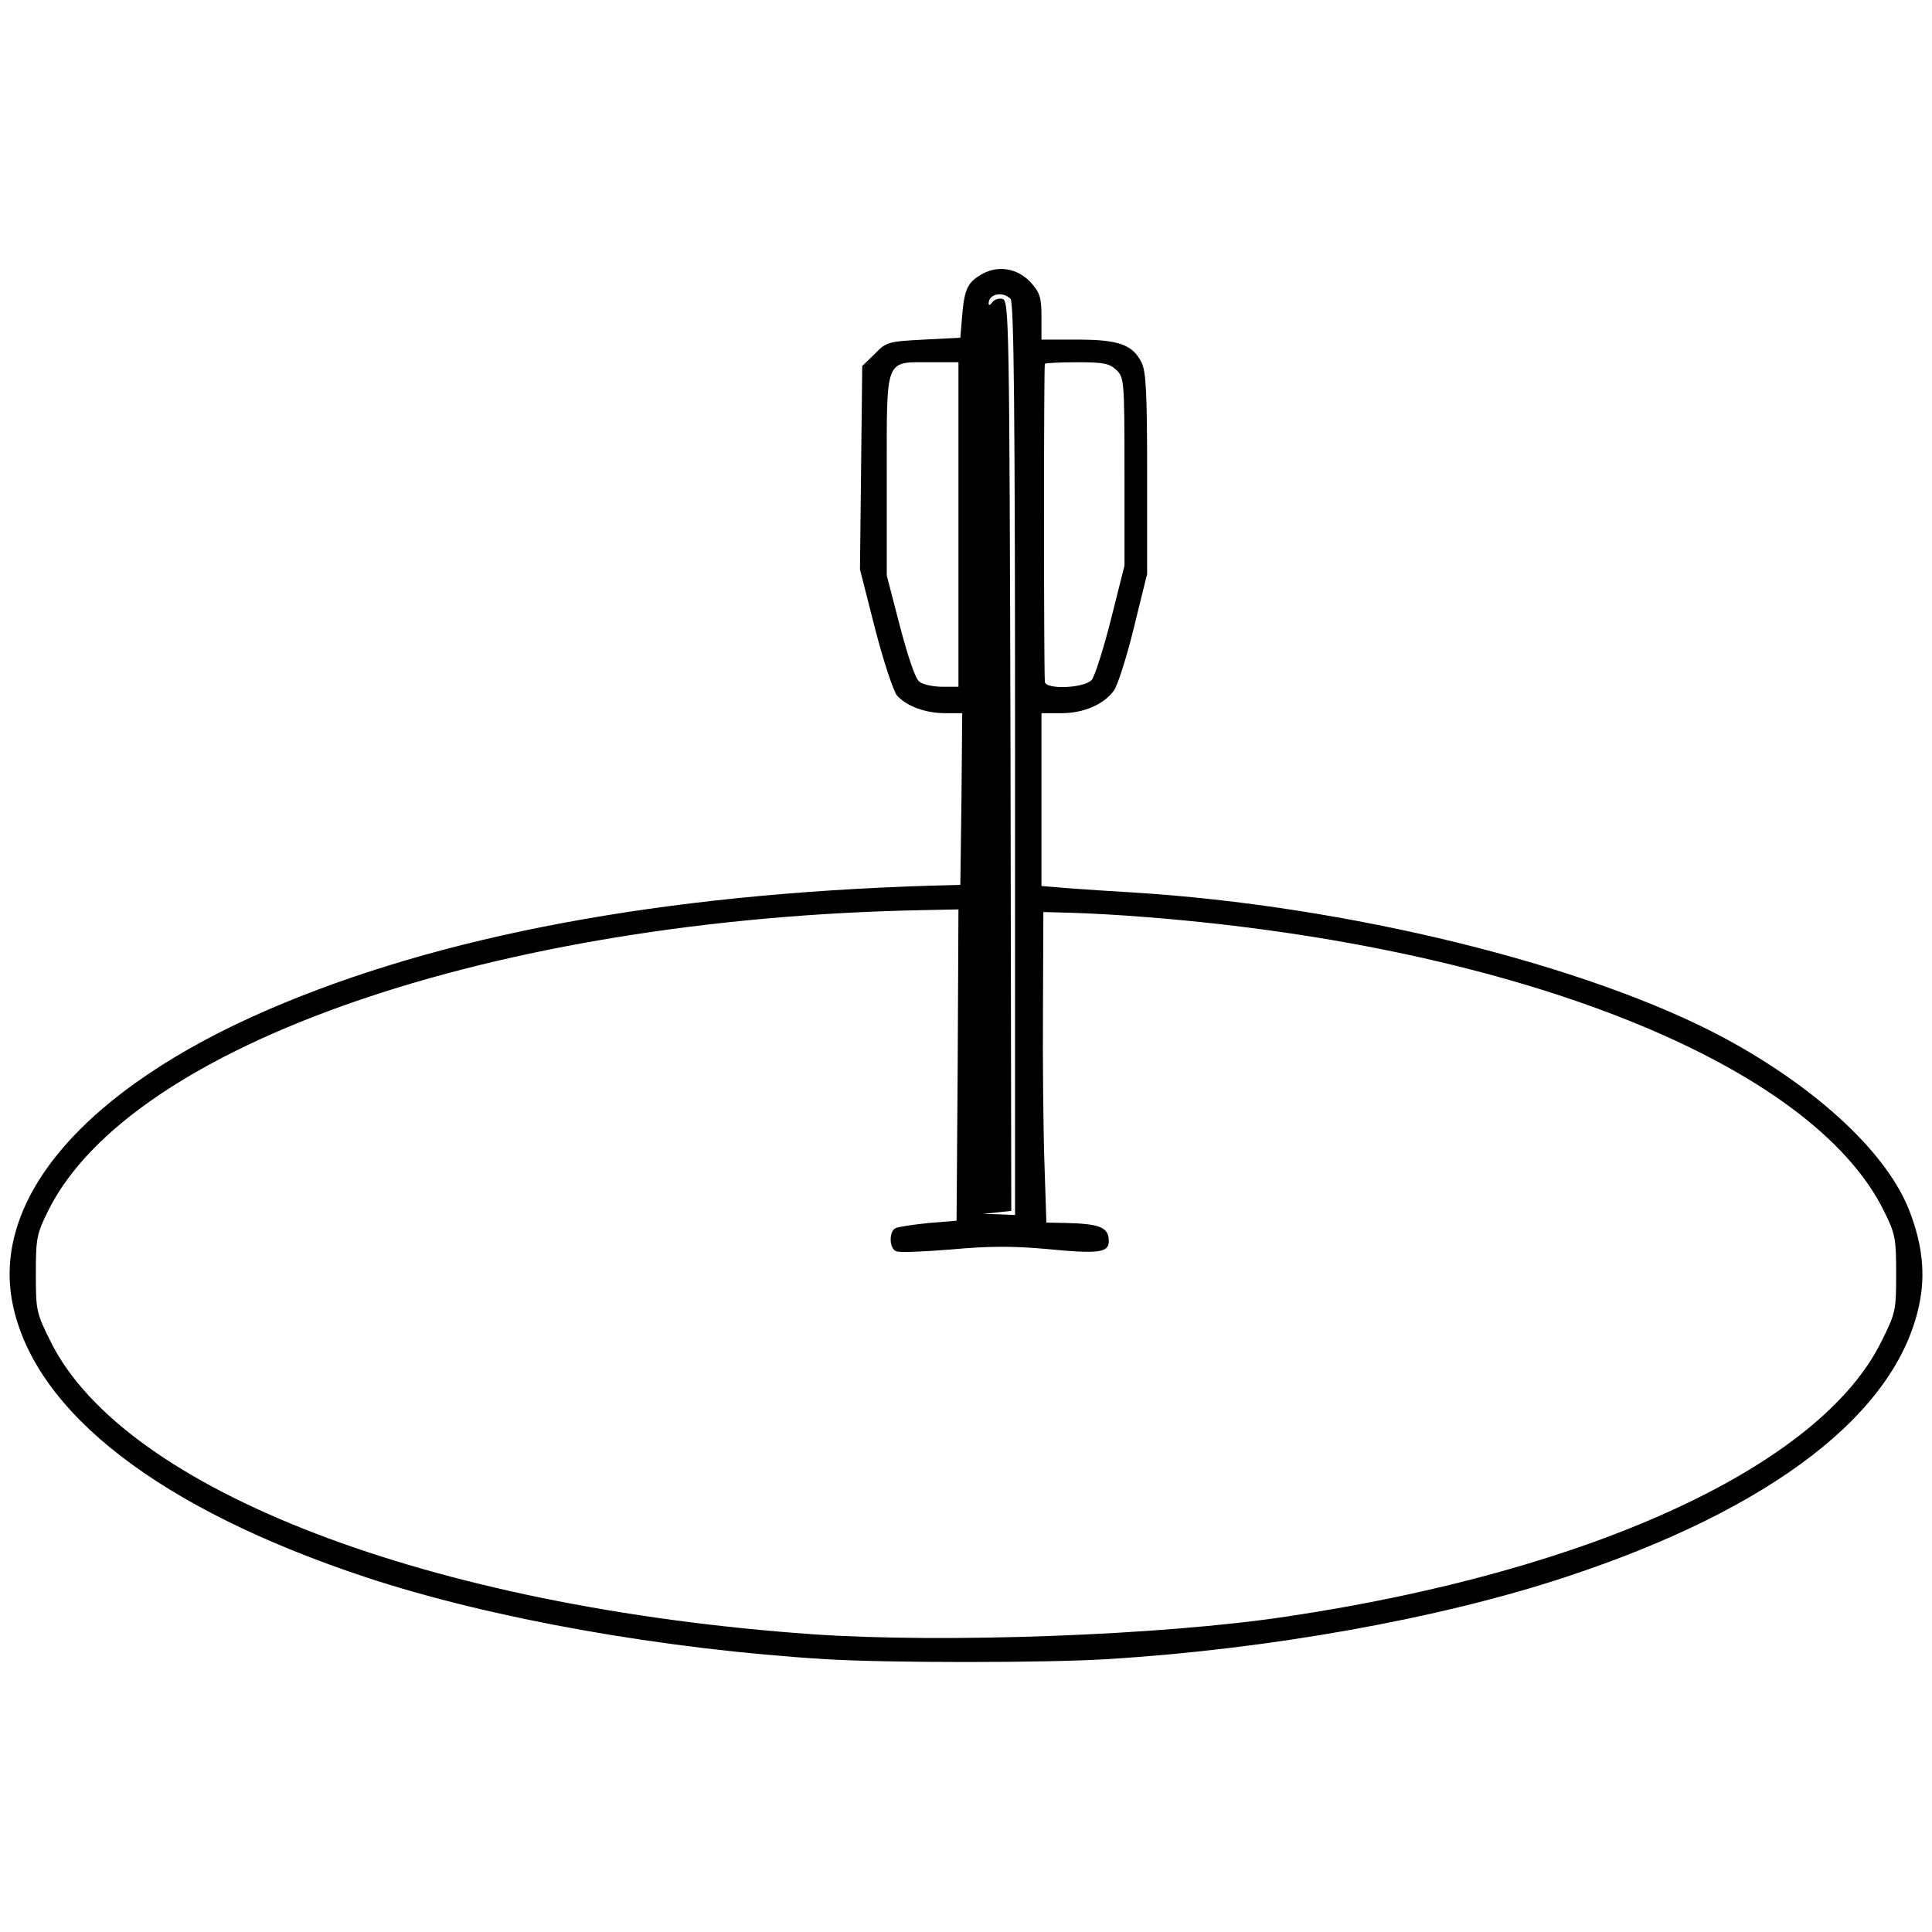 <?xml version="1.0" standalone="no"?>
<!DOCTYPE svg PUBLIC "-//W3C//DTD SVG 20010904//EN"
 "http://www.w3.org/TR/2001/REC-SVG-20010904/DTD/svg10.dtd">
<svg version="1.0" xmlns="http://www.w3.org/2000/svg"
 width="512pt" height="512pt" viewBox="0 0 512 512"
 preserveAspectRatio="xMidYMid meet">
<g transform="translate(0,512) scale(0.1,-0.1)"
fill="#000000" stroke="none">
<path d="M2605 4395 c-40 -22 -49 -39 -55 -110 l-5 -60 -97 -5 c-94 -5 -99 -6
-130 -38 l-33 -32 -3 -270 -3 -269 40 -157 c22 -86 49 -166 58 -177 26 -29 76
-47 128 -47 l45 0 -2 -227 -3 -228 -75 -2 c-717 -22 -1304 -132 -1760 -329
-483 -209 -735 -500 -676 -782 60 -286 390 -541 936 -722 333 -110 791 -191
1218 -217 163 -10 581 -10 744 0 428 26 883 107 1218 218 546 180 876 434 936
721 17 80 9 158 -25 247 -58 153 -243 326 -491 460 -362 194 -999 351 -1570
386 -52 3 -128 8 -167 11 l-73 6 0 229 0 229 53 0 c59 0 112 23 139 60 10 14
34 89 53 167 l35 142 0 266 c0 218 -3 271 -15 295 -24 47 -61 60 -170 60 l-95
0 0 60 c0 51 -4 64 -27 90 -34 38 -85 48 -128 25z m73 -67 c9 -9 12 -294 12
-1220 l0 -1208 -42 2 -43 1 38 4 37 4 -2 1207 c-3 1172 -4 1207 -22 1210 -10
2 -22 -2 -27 -10 -5 -7 -9 -8 -9 -2 0 25 37 33 58 12z m-138 -598 l0 -430 -43
0 c-24 0 -51 6 -60 13 -11 7 -30 64 -52 147 l-35 135 0 267 c0 314 -6 298 117
298 l73 0 0 -430z m418 410 c21 -20 22 -26 22 -270 l0 -249 -36 -143 c-20 -79
-43 -151 -51 -160 -20 -22 -122 -26 -124 -5 -3 47 -3 840 0 843 2 2 41 4 86 4
68 0 85 -3 103 -20z m-420 -1842 l-3 -413 -73 -6 c-40 -4 -79 -10 -87 -13 -20
-7 -19 -55 0 -62 8 -4 75 -1 148 5 98 9 163 9 251 1 145 -14 168 -10 164 28
-3 30 -27 39 -114 41 l-51 1 -5 153 c-3 83 -5 269 -4 411 l1 259 75 -2 c41 -1
134 -6 205 -12 977 -78 1757 -389 1948 -779 30 -60 32 -73 32 -166 0 -96 -1
-103 -39 -179 -162 -329 -765 -608 -1576 -729 -331 -50 -906 -71 -1256 -47
-1017 72 -1825 382 -2020 776 -38 76 -39 83 -39 179 0 93 2 106 32 166 217
442 1186 776 2316 798 l97 2 -2 -412z"/>
</g>
</svg>
